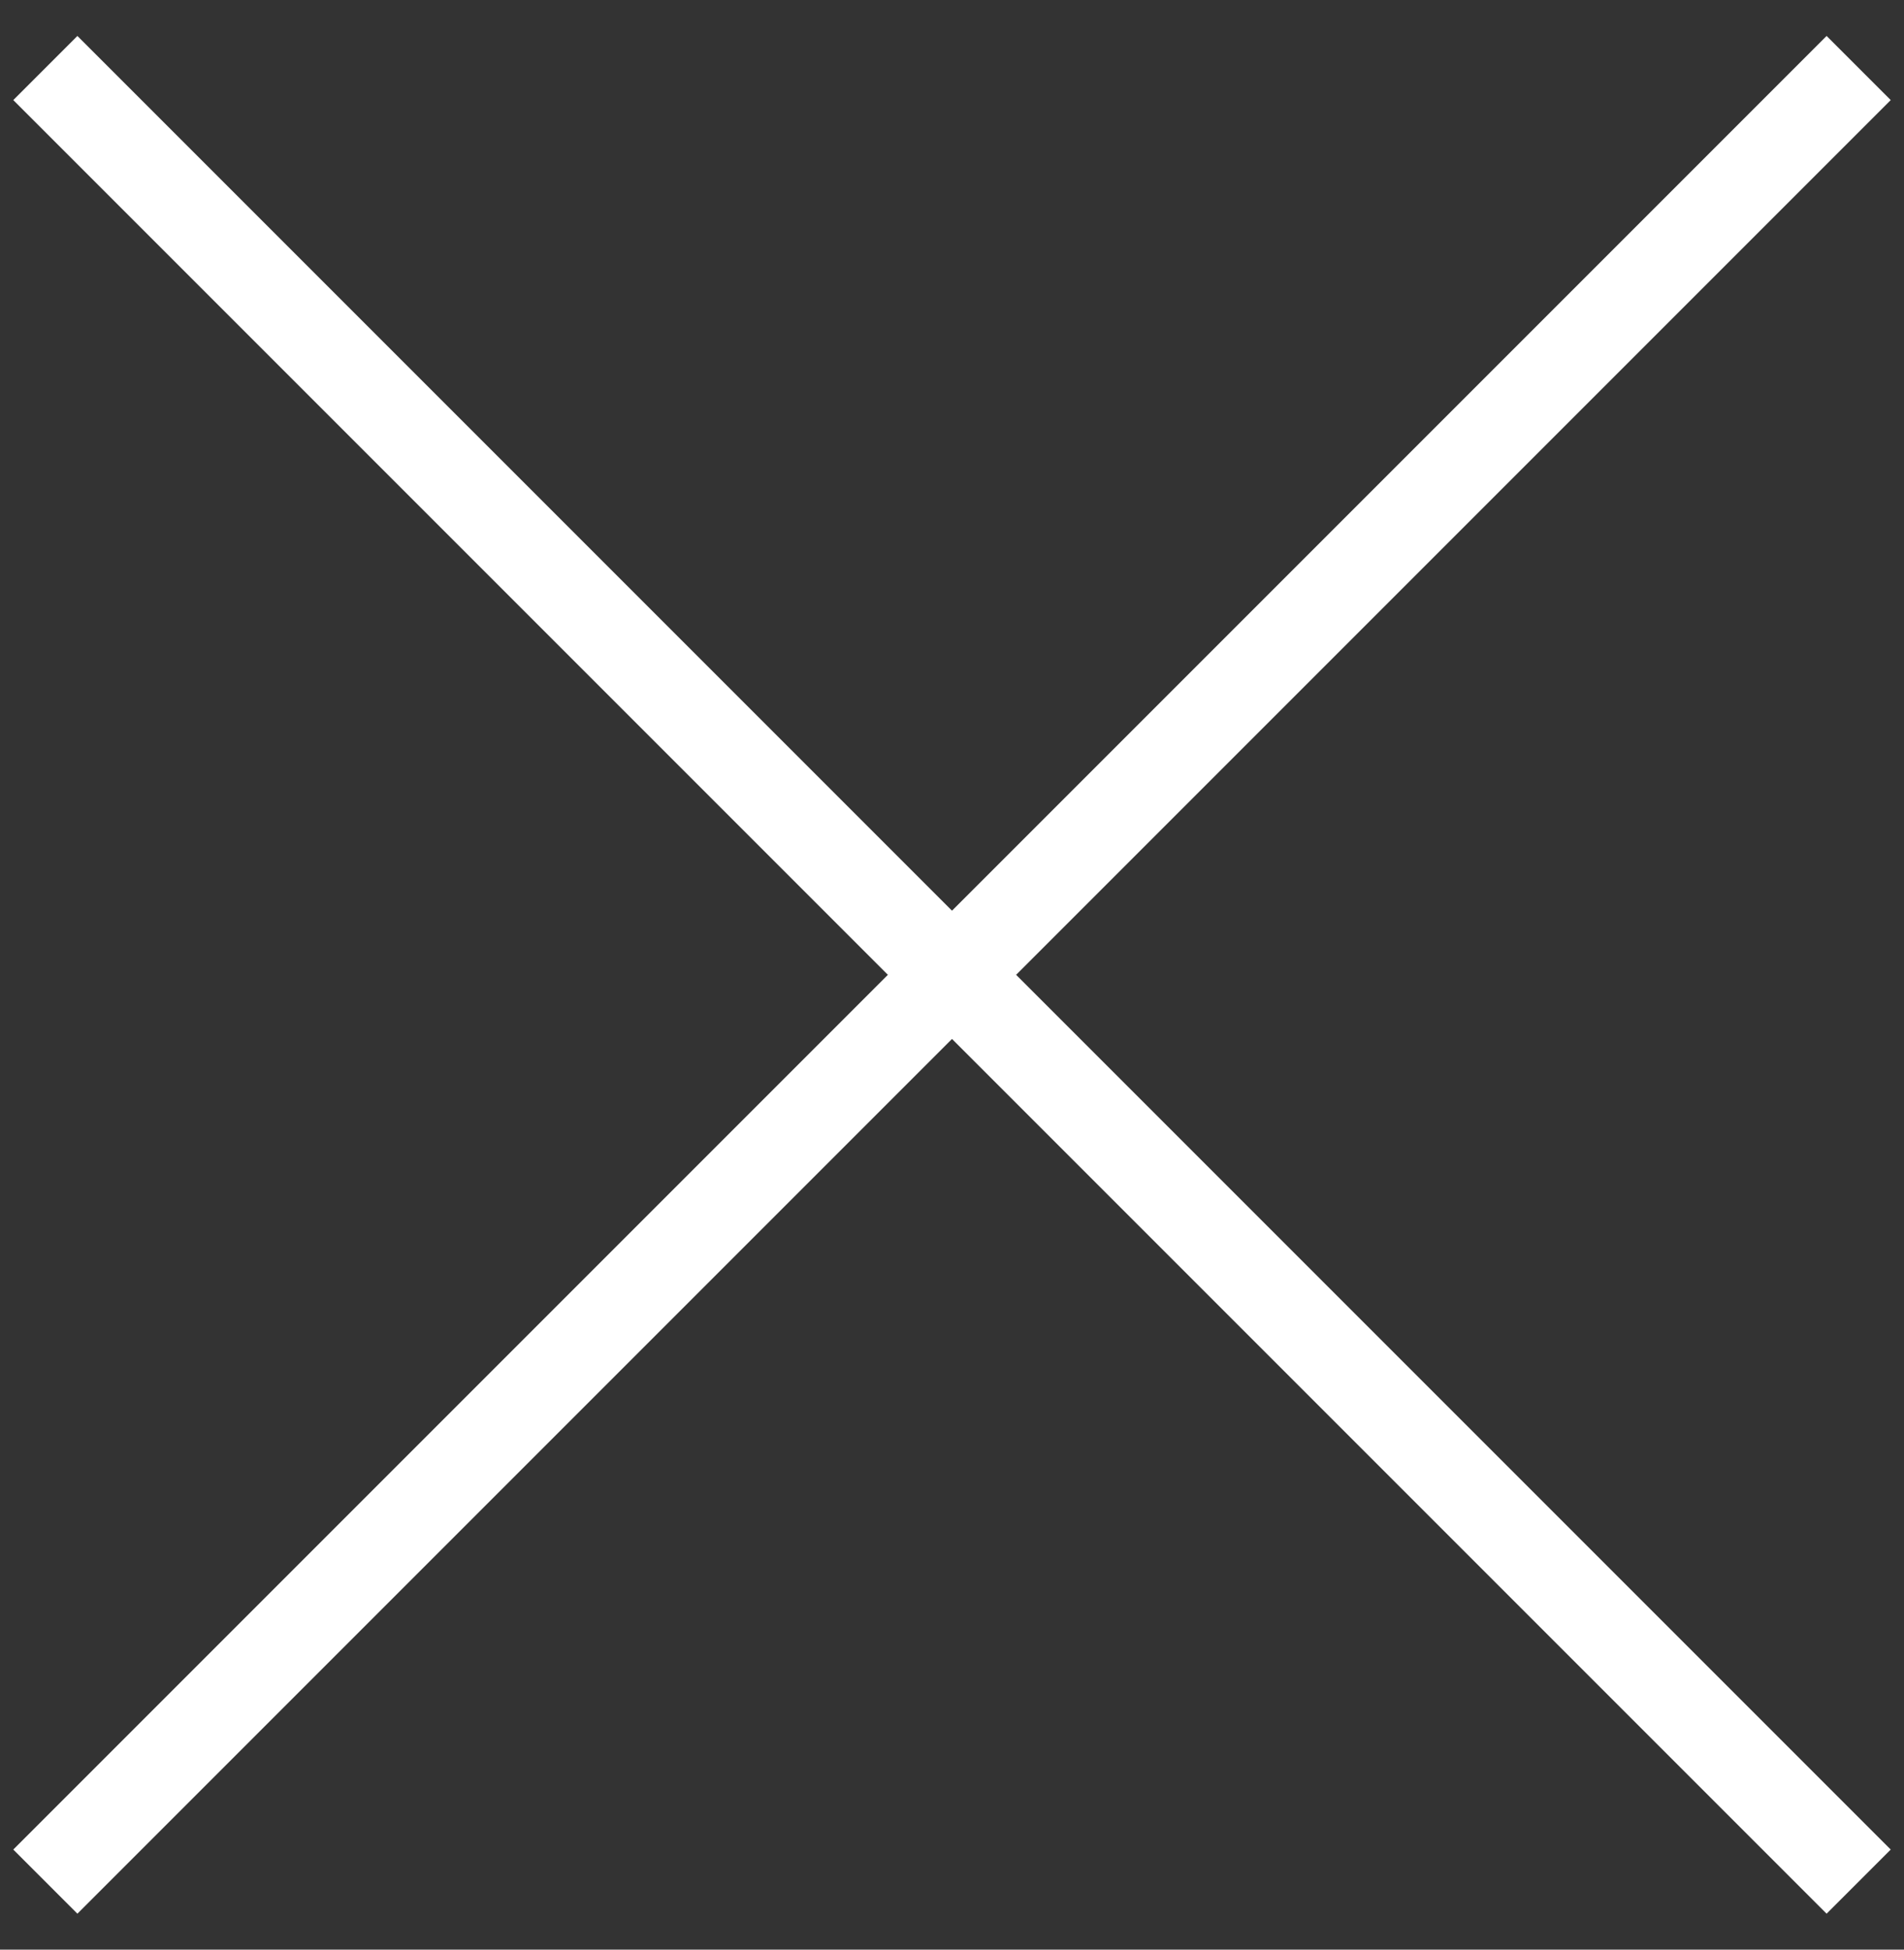 <svg width="42" height="43" viewBox="0 0 42 43" fill="none" xmlns="http://www.w3.org/2000/svg">
<rect x="0" y="0" width="42" height="43" fill="#333333" stroke="none"/>
<path d="M1 1.5L41 41.5M1 41.5L41 1.5" stroke="white" stroke-width="2"/>
</svg>
